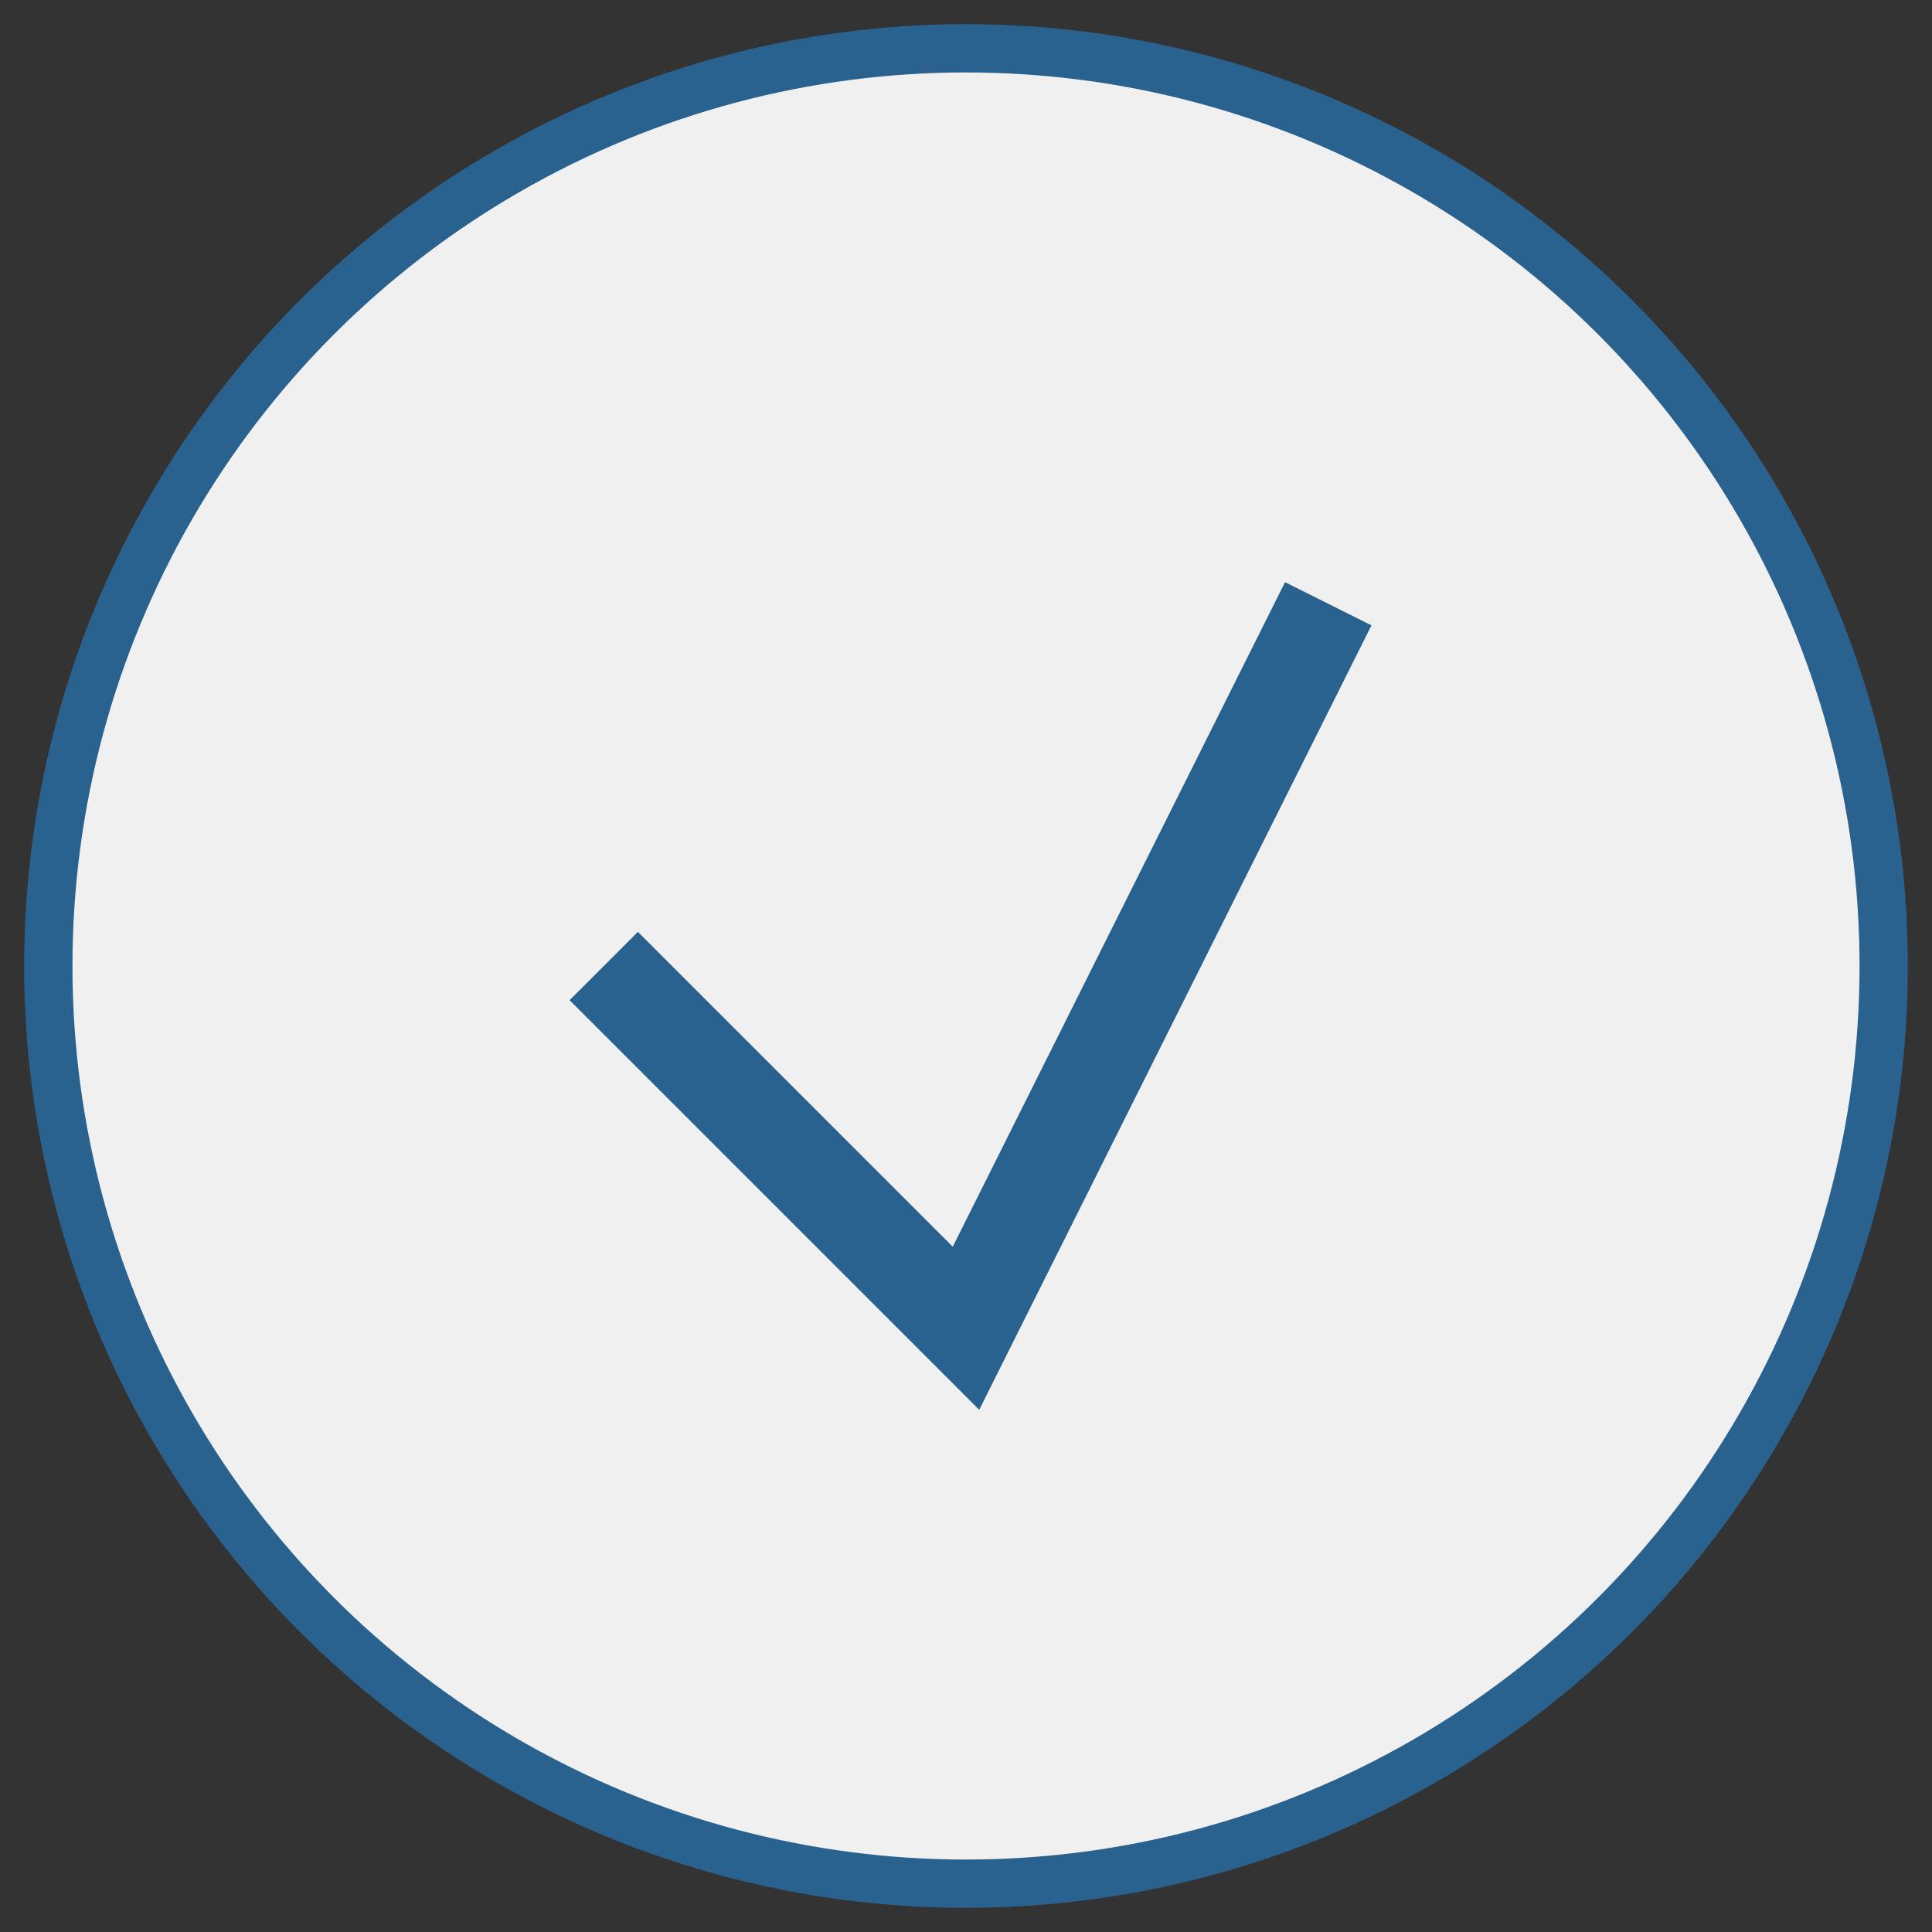 <?xml version="1.0" encoding="UTF-8" standalone="no"?>
<svg width="80" height="80" xmlns="http://www.w3.org/2000/svg">
  <rect width="100%" height="100%" fill="#333333" stroke="none"/>
  <circle cx="40" cy="40" r="38" fill="#f0f0f0" stroke="#2A628F" stroke-width="2"/>
  <path d="M25,40 L40,55 L55,25" stroke="#2A628F" stroke-width="4" fill="none"/>
</svg>
